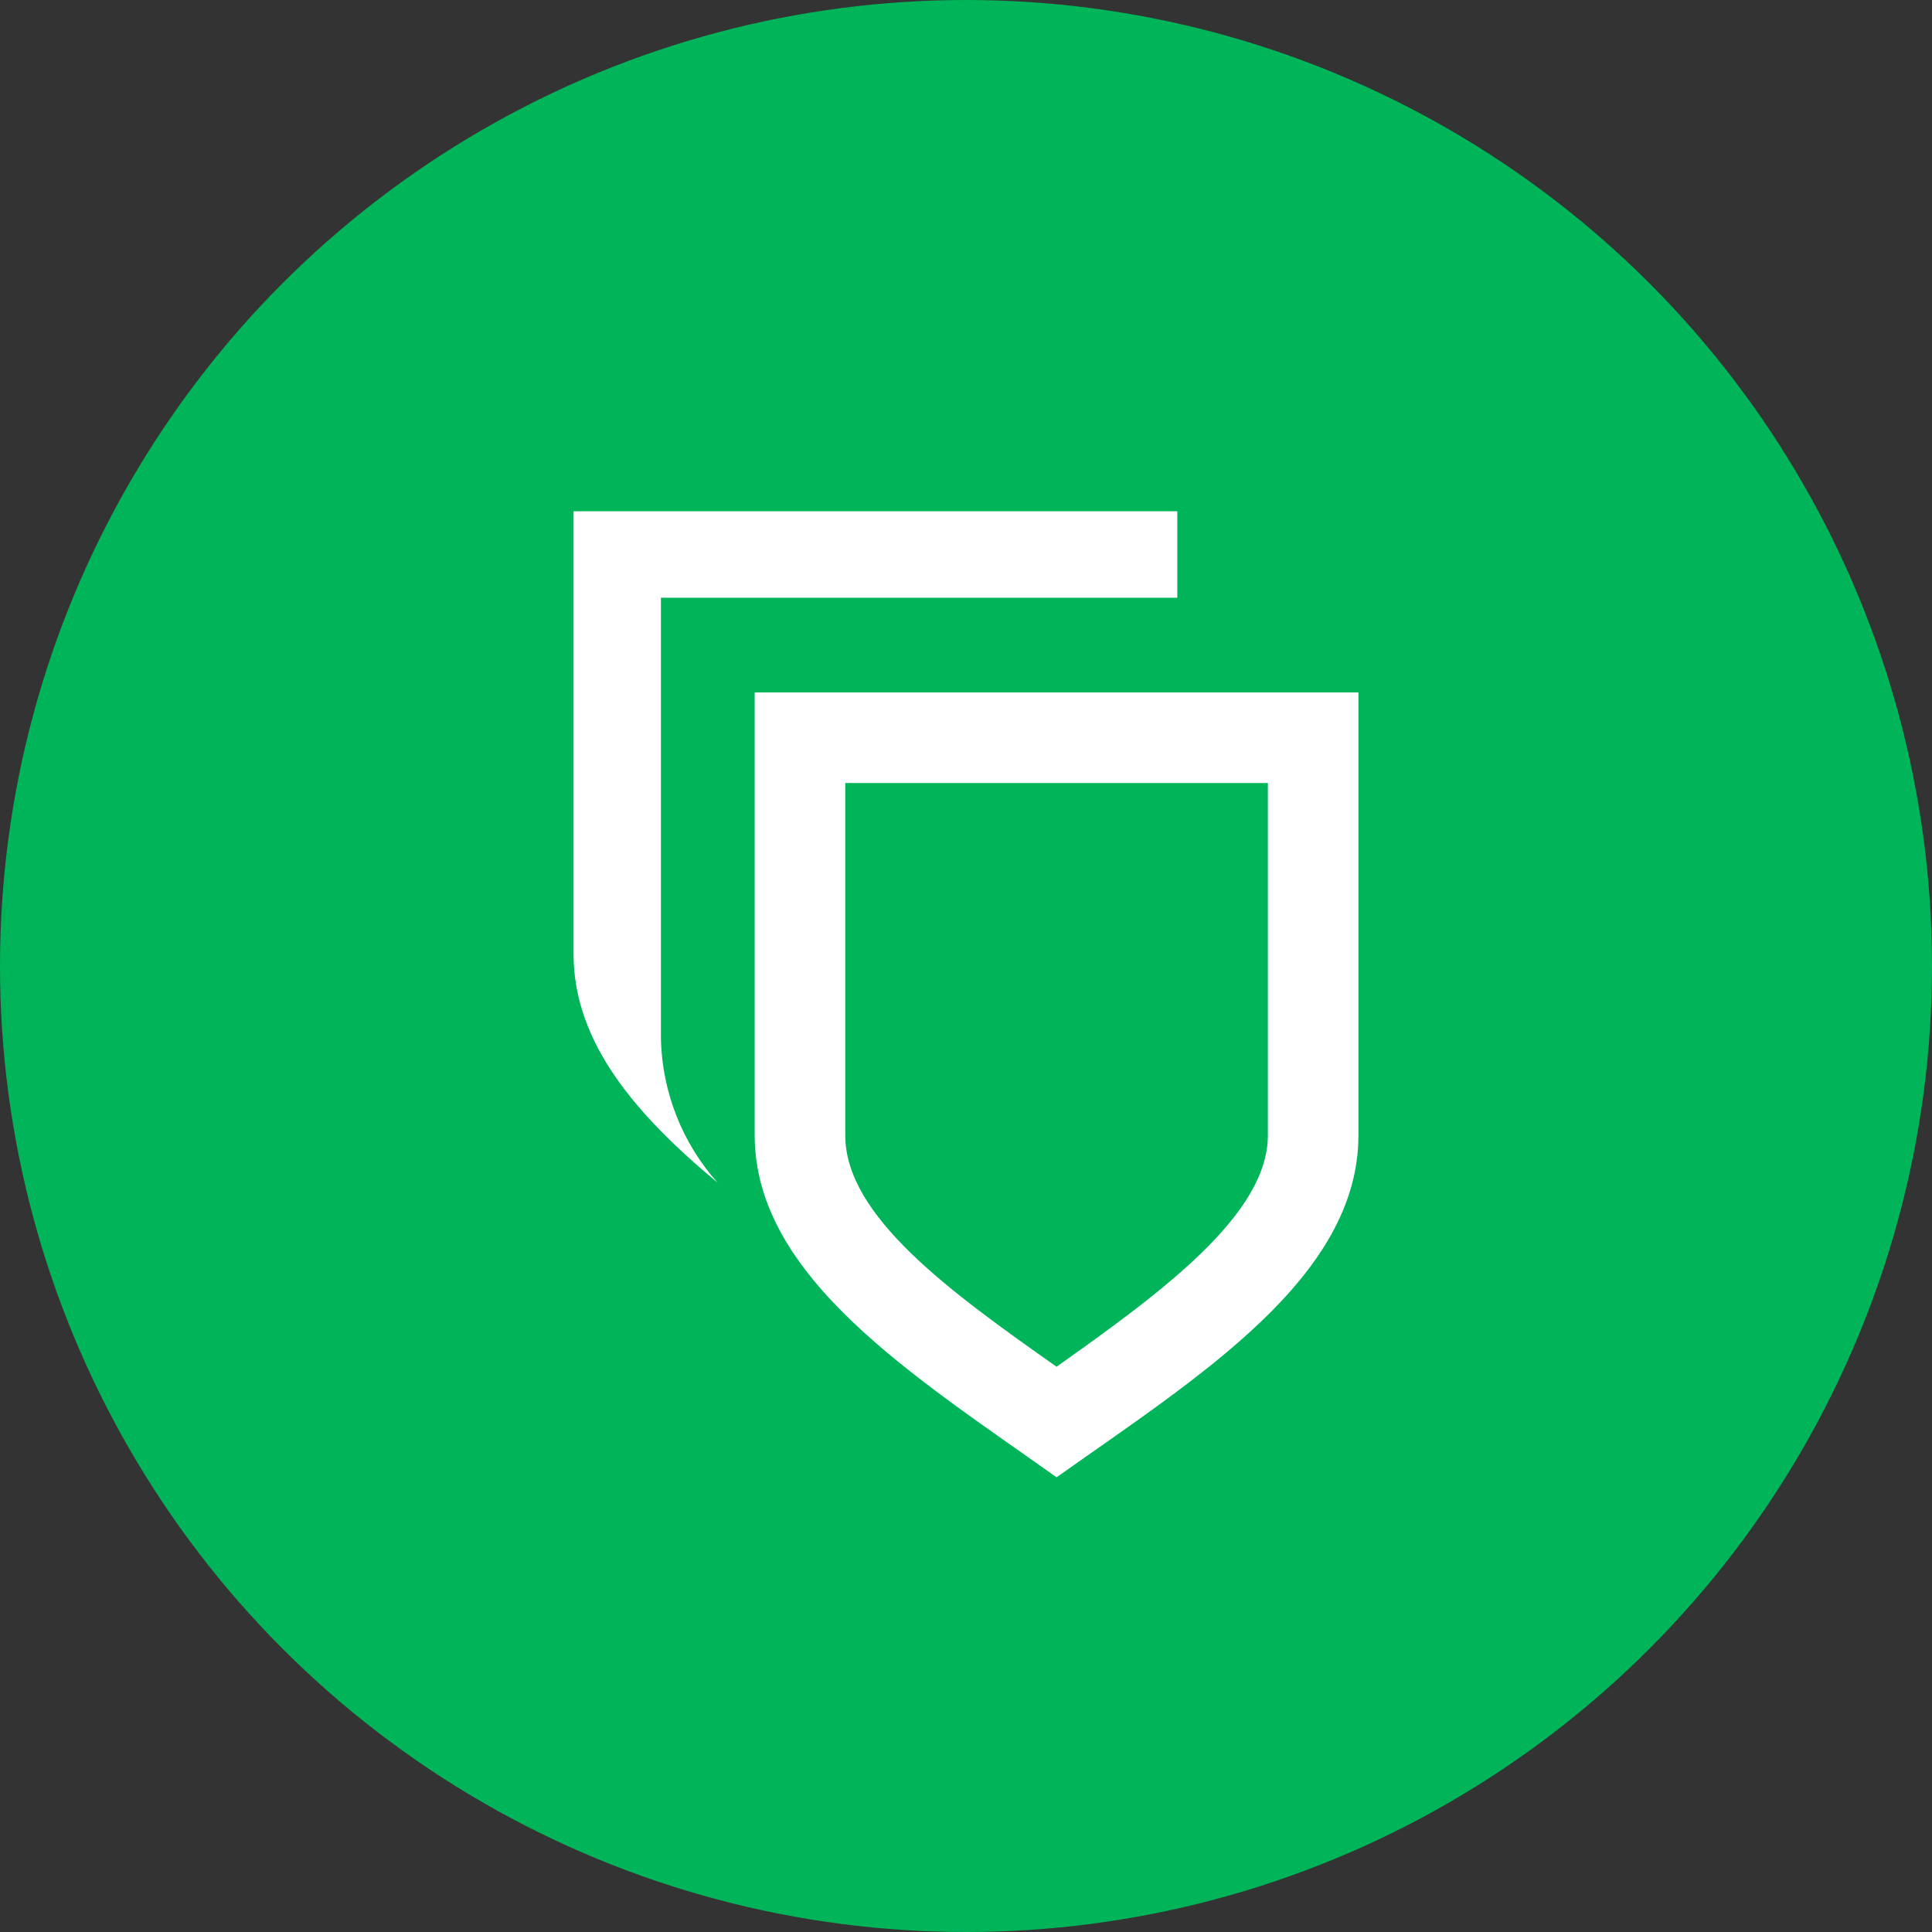 <?xml version="1.0" encoding="utf-8"?><!-- Скачано с сайта svg4.ru / Downloaded from svg4.ru -->
<svg width="800px" height="800px" viewBox="0 0 1024 1024" xmlns="http://www.w3.org/2000/svg">
   <rect x="0" y="0" width="1024" height="1024" fill="#333333" stroke="none"/>
   <circle cx="512" cy="512" r="512" style="fill:#00b45a"/>
   <path d="M350.3 550.8v-234H624V271H304v234.7c0 47 33.2 85.3 76.4 121.2-18.8-21-29.4-48-30.1-76.1zM672 601.7c0 41.9-55.8 82.9-112 122.7-56.5-39.8-112-79.8-112-122.7V415h224v186.7zM560.5 367H400v234.7c0 75.4 85.1 128 160 181.3 75.2-53.3 160-105.9 160-181.3V367H560.5z" style="fill:#fff"/>
</svg>